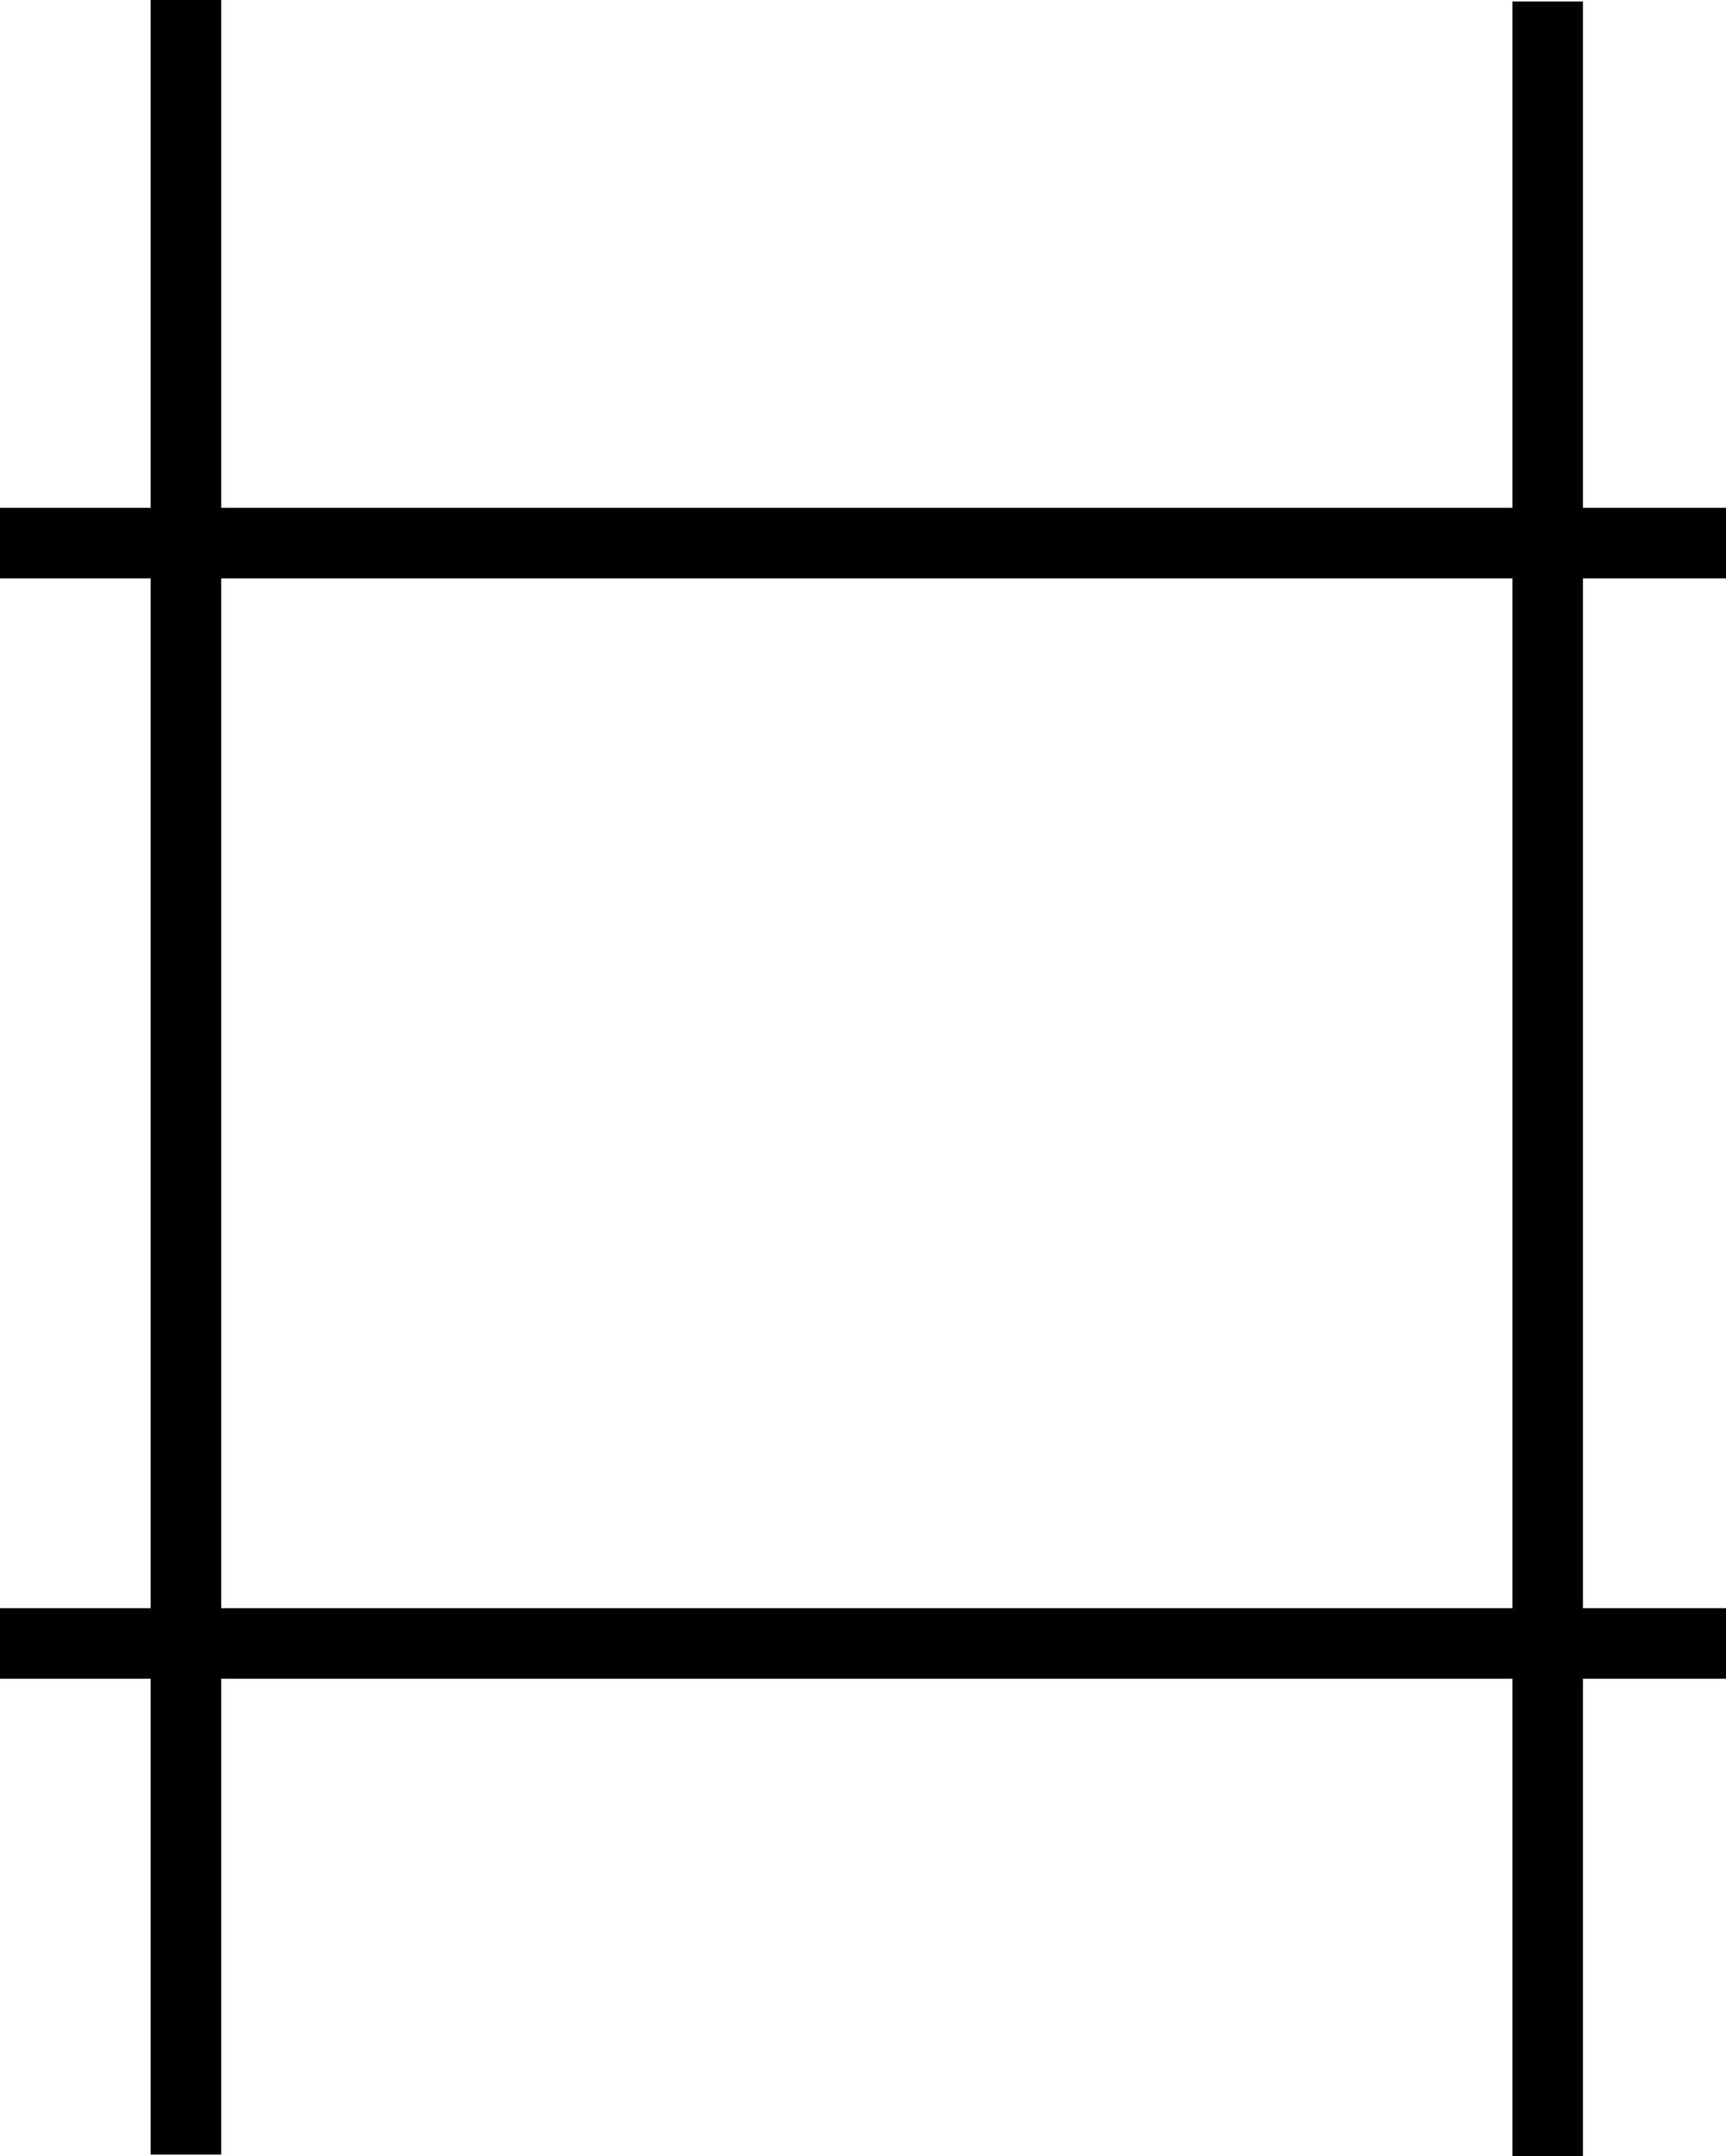 <?xml version="1.0" encoding="UTF-8"?>
<svg xmlns="http://www.w3.org/2000/svg" version="1.1" viewBox="0 0 340.2 425">
  <!-- Generator: Adobe Illustrator 28.7.3, SVG Export Plug-In . SVG Version: 1.2.0 Build 164)  -->
  <g>
    <g id="_レイヤー_1" data-name="レイヤー_1">
      <g id="_レイヤー_1-2" data-name="_レイヤー_1">
        <rect x="29.7" width="13.9" height="424.7"/>
        <rect x="298.1" y=".3" width="13.9" height="424.7"/>
        <rect x="0" y="100.1" width="340.2" height="13.9"/>
        <rect y="317" width="340.2" height="13.9"/>
      </g>
    </g>
  </g>
</svg>